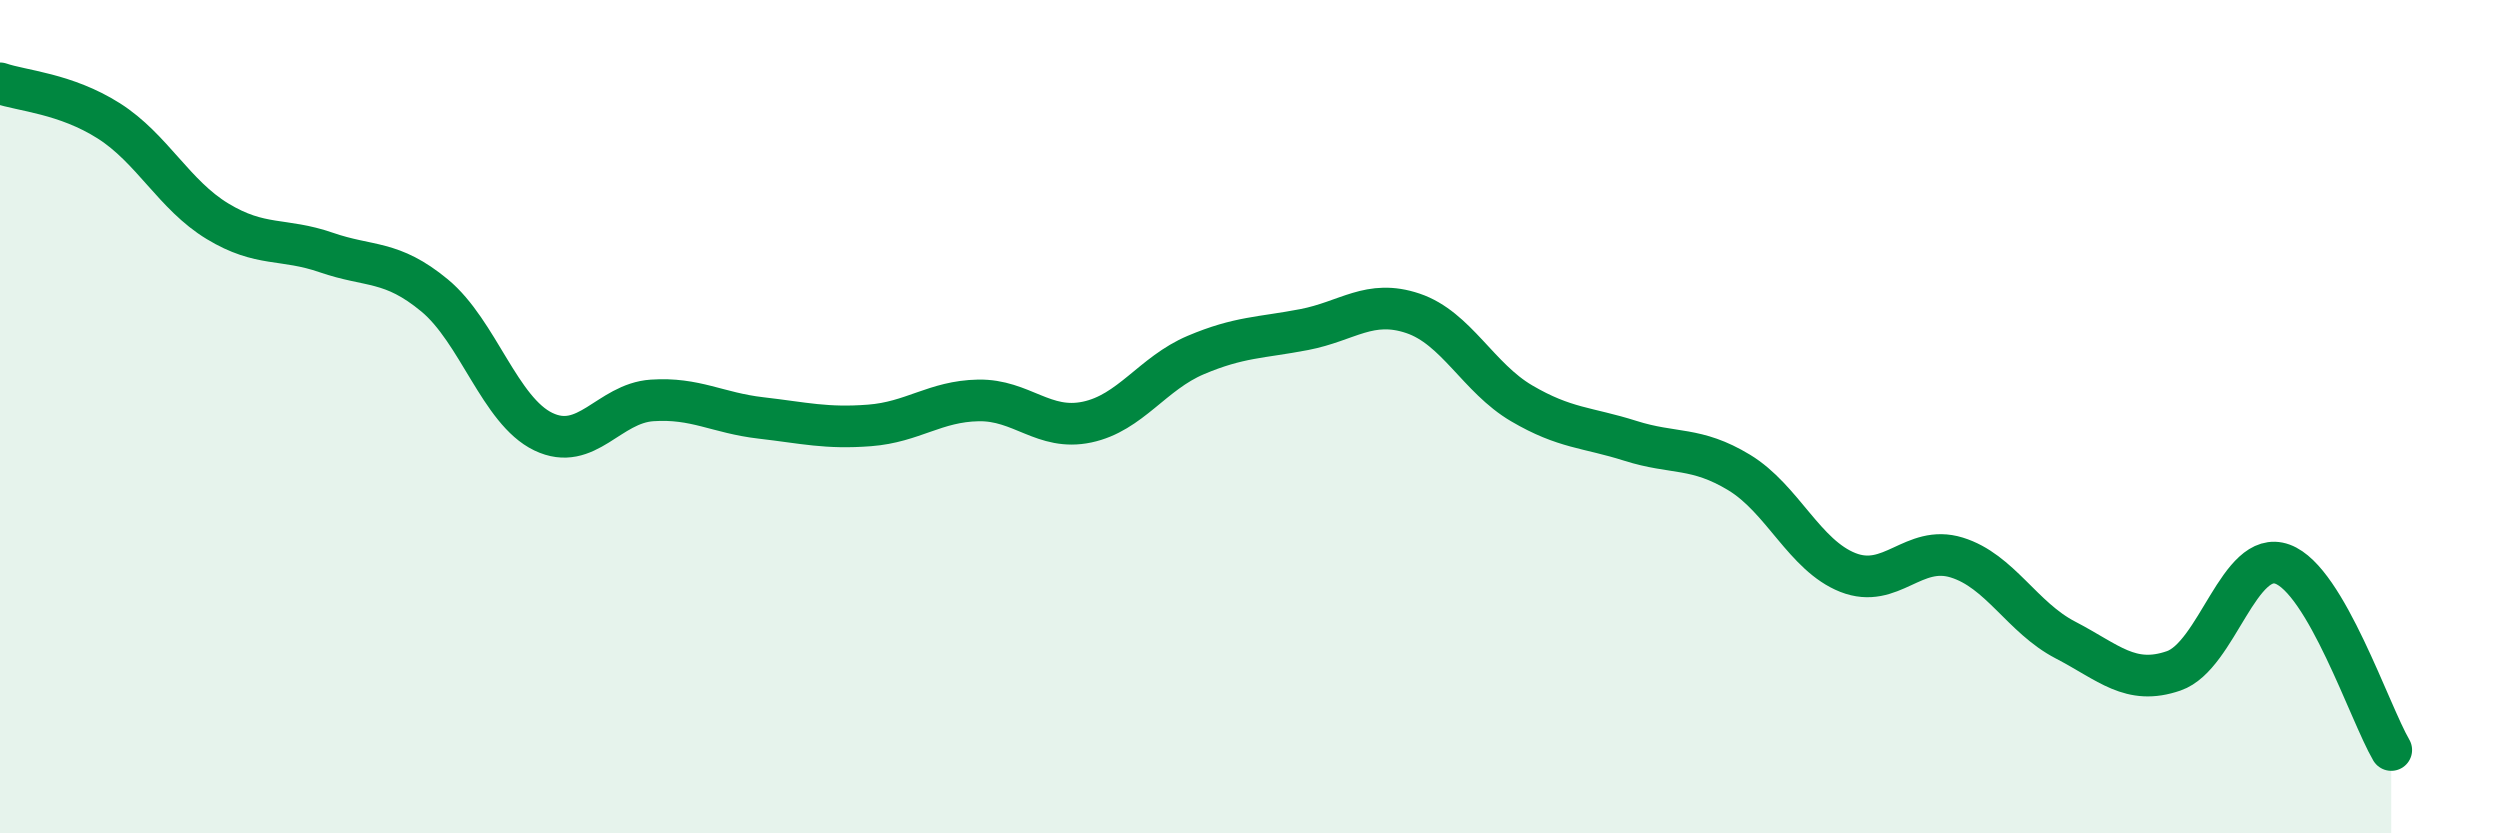 
    <svg width="60" height="20" viewBox="0 0 60 20" xmlns="http://www.w3.org/2000/svg">
      <path
        d="M 0,2 C 0.52,2.18 1.57,2.24 2.61,2.9 C 3.65,3.56 4.18,4.68 5.22,5.31 C 6.26,5.94 6.79,5.7 7.83,6.06 C 8.87,6.42 9.39,6.23 10.43,7.09 C 11.47,7.95 12,9.86 13.04,10.36 C 14.08,10.86 14.61,9.68 15.65,9.61 C 16.69,9.54 17.22,9.91 18.26,10.03 C 19.3,10.15 19.83,10.29 20.87,10.21 C 21.91,10.13 22.44,9.63 23.48,9.61 C 24.52,9.59 25.05,10.35 26.09,10.13 C 27.13,9.91 27.66,8.96 28.7,8.52 C 29.74,8.08 30.26,8.11 31.3,7.91 C 32.34,7.71 32.87,7.17 33.91,7.52 C 34.95,7.87 35.48,9.07 36.52,9.68 C 37.56,10.29 38.09,10.25 39.13,10.58 C 40.17,10.91 40.7,10.71 41.74,11.34 C 42.78,11.97 43.31,13.33 44.35,13.74 C 45.39,14.15 45.92,13.06 46.96,13.38 C 48,13.7 48.53,14.82 49.57,15.36 C 50.61,15.9 51.13,16.46 52.17,16.1 C 53.21,15.74 53.74,13.16 54.78,13.54 C 55.82,13.92 56.87,17.11 57.39,18L57.39 20L0 20Z"
        fill="#008740"
        opacity="0.1"
        stroke-linecap="round"
        stroke-linejoin="round"
      />
      <path
        d="M 0,2 C 0.52,2.18 1.57,2.24 2.61,2.9 C 3.65,3.56 4.18,4.68 5.22,5.31 C 6.26,5.94 6.79,5.7 7.83,6.06 C 8.87,6.42 9.39,6.23 10.43,7.09 C 11.47,7.95 12,9.86 13.04,10.36 C 14.08,10.86 14.61,9.68 15.65,9.61 C 16.69,9.54 17.22,9.91 18.26,10.03 C 19.3,10.15 19.83,10.29 20.87,10.21 C 21.91,10.13 22.44,9.63 23.48,9.61 C 24.52,9.59 25.05,10.35 26.09,10.13 C 27.13,9.91 27.66,8.96 28.7,8.52 C 29.74,8.08 30.26,8.11 31.3,7.91 C 32.34,7.71 32.87,7.17 33.91,7.52 C 34.95,7.87 35.48,9.07 36.52,9.68 C 37.56,10.29 38.09,10.25 39.13,10.58 C 40.17,10.91 40.7,10.71 41.74,11.34 C 42.78,11.97 43.31,13.33 44.35,13.74 C 45.39,14.15 45.92,13.06 46.96,13.38 C 48,13.7 48.53,14.82 49.57,15.36 C 50.61,15.9 51.13,16.46 52.17,16.1 C 53.21,15.74 53.74,13.16 54.78,13.54 C 55.82,13.92 56.87,17.11 57.39,18"
        stroke="#008740"
        stroke-width="1"
        fill="none"
        stroke-linecap="round"
        stroke-linejoin="round"
      />
    </svg>
  
